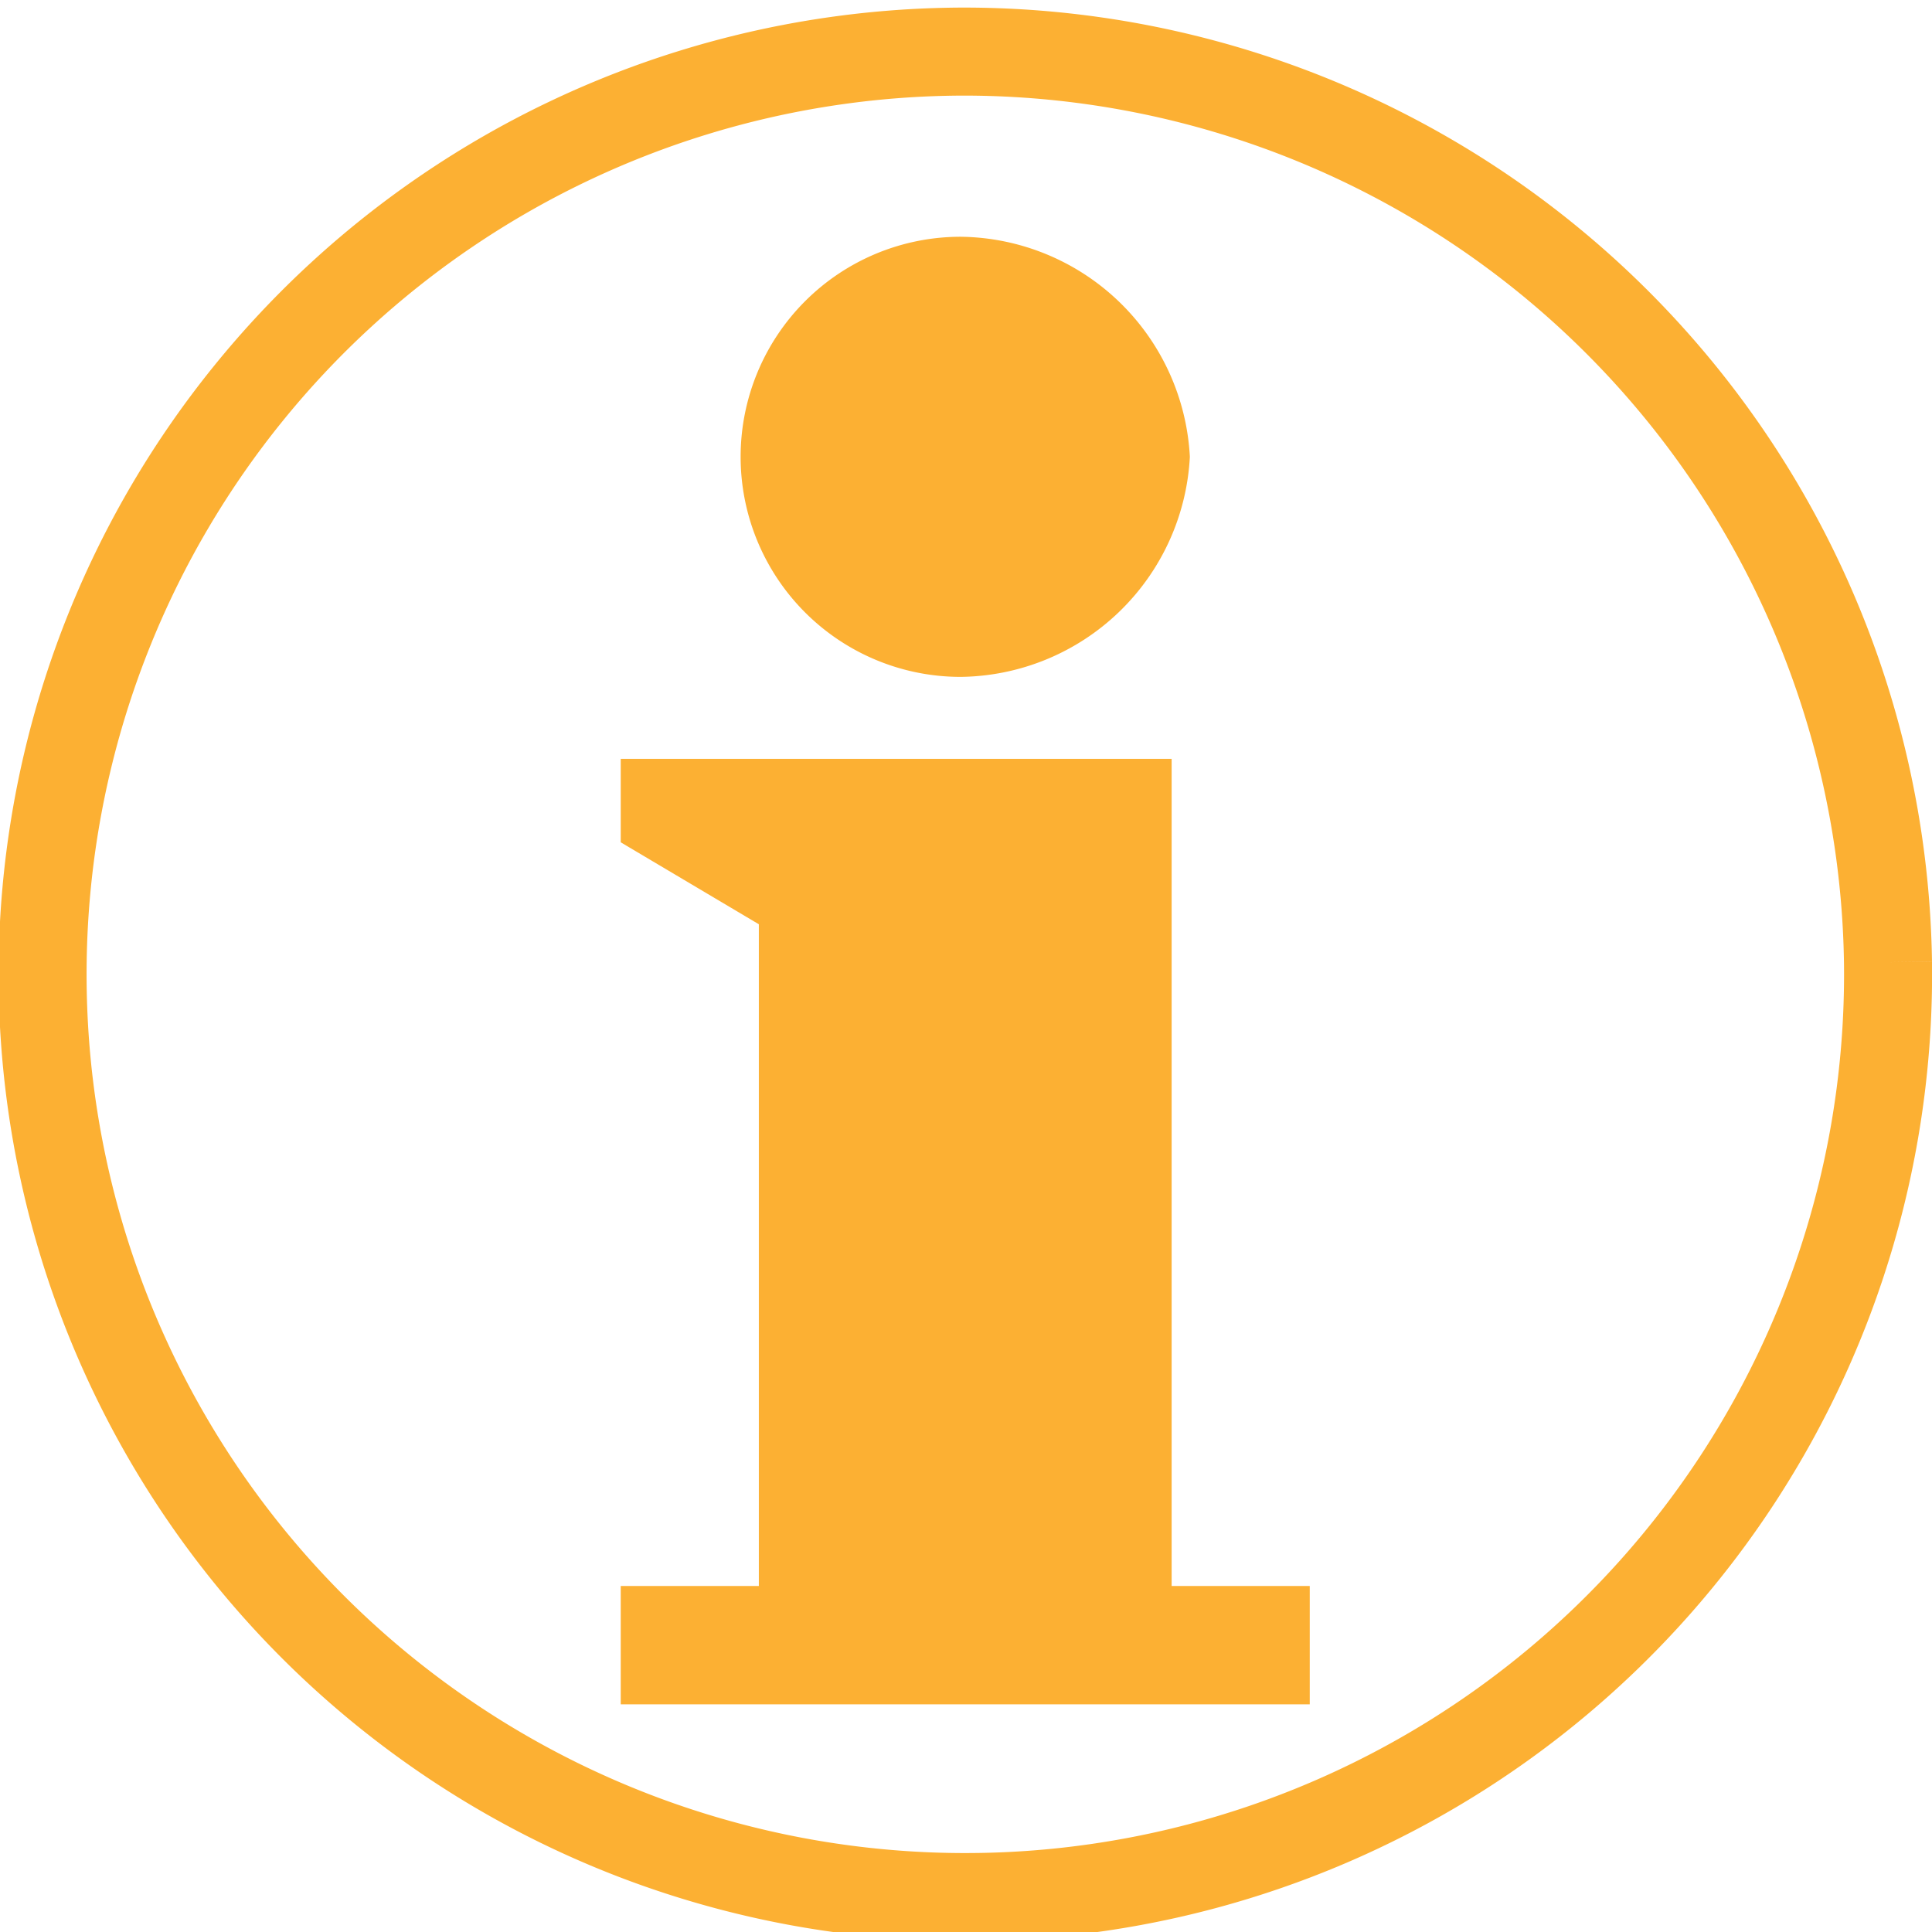 <svg id="Layer_1" data-name="Layer 1" xmlns="http://www.w3.org/2000/svg" viewBox="0 0 12.73 12.73"><defs><style>.cls-1{fill:none;stroke:#fcb033;stroke-width:0.58px;}.cls-2{fill:#fcb033;}</style></defs><title>Common-IP Indicator-SystemMessage-amber-svg</title><path class="cls-1" d="M237.34,513.38a6.08,6.08,0,1,1-6.11-6,6.09,6.09,0,0,1,6.11,6" transform="translate(-224.9 -507.04)"/><path class="cls-2" d="M232.74,510.05a1.53,1.53,0,0,1-1.51,1.45,1.45,1.45,0,0,1,0-2.9,1.53,1.53,0,0,1,1.51,1.45" transform="translate(-224.9 -507.04)"/><polyline class="cls-2" points="5 10.45 4.09 10.45 4.09 11.23 8.63 11.23 8.63 10.45 7.72 10.45 7.72 5 4.09 5 4.09 5.55 5 6.09 5 10.45"/></svg>